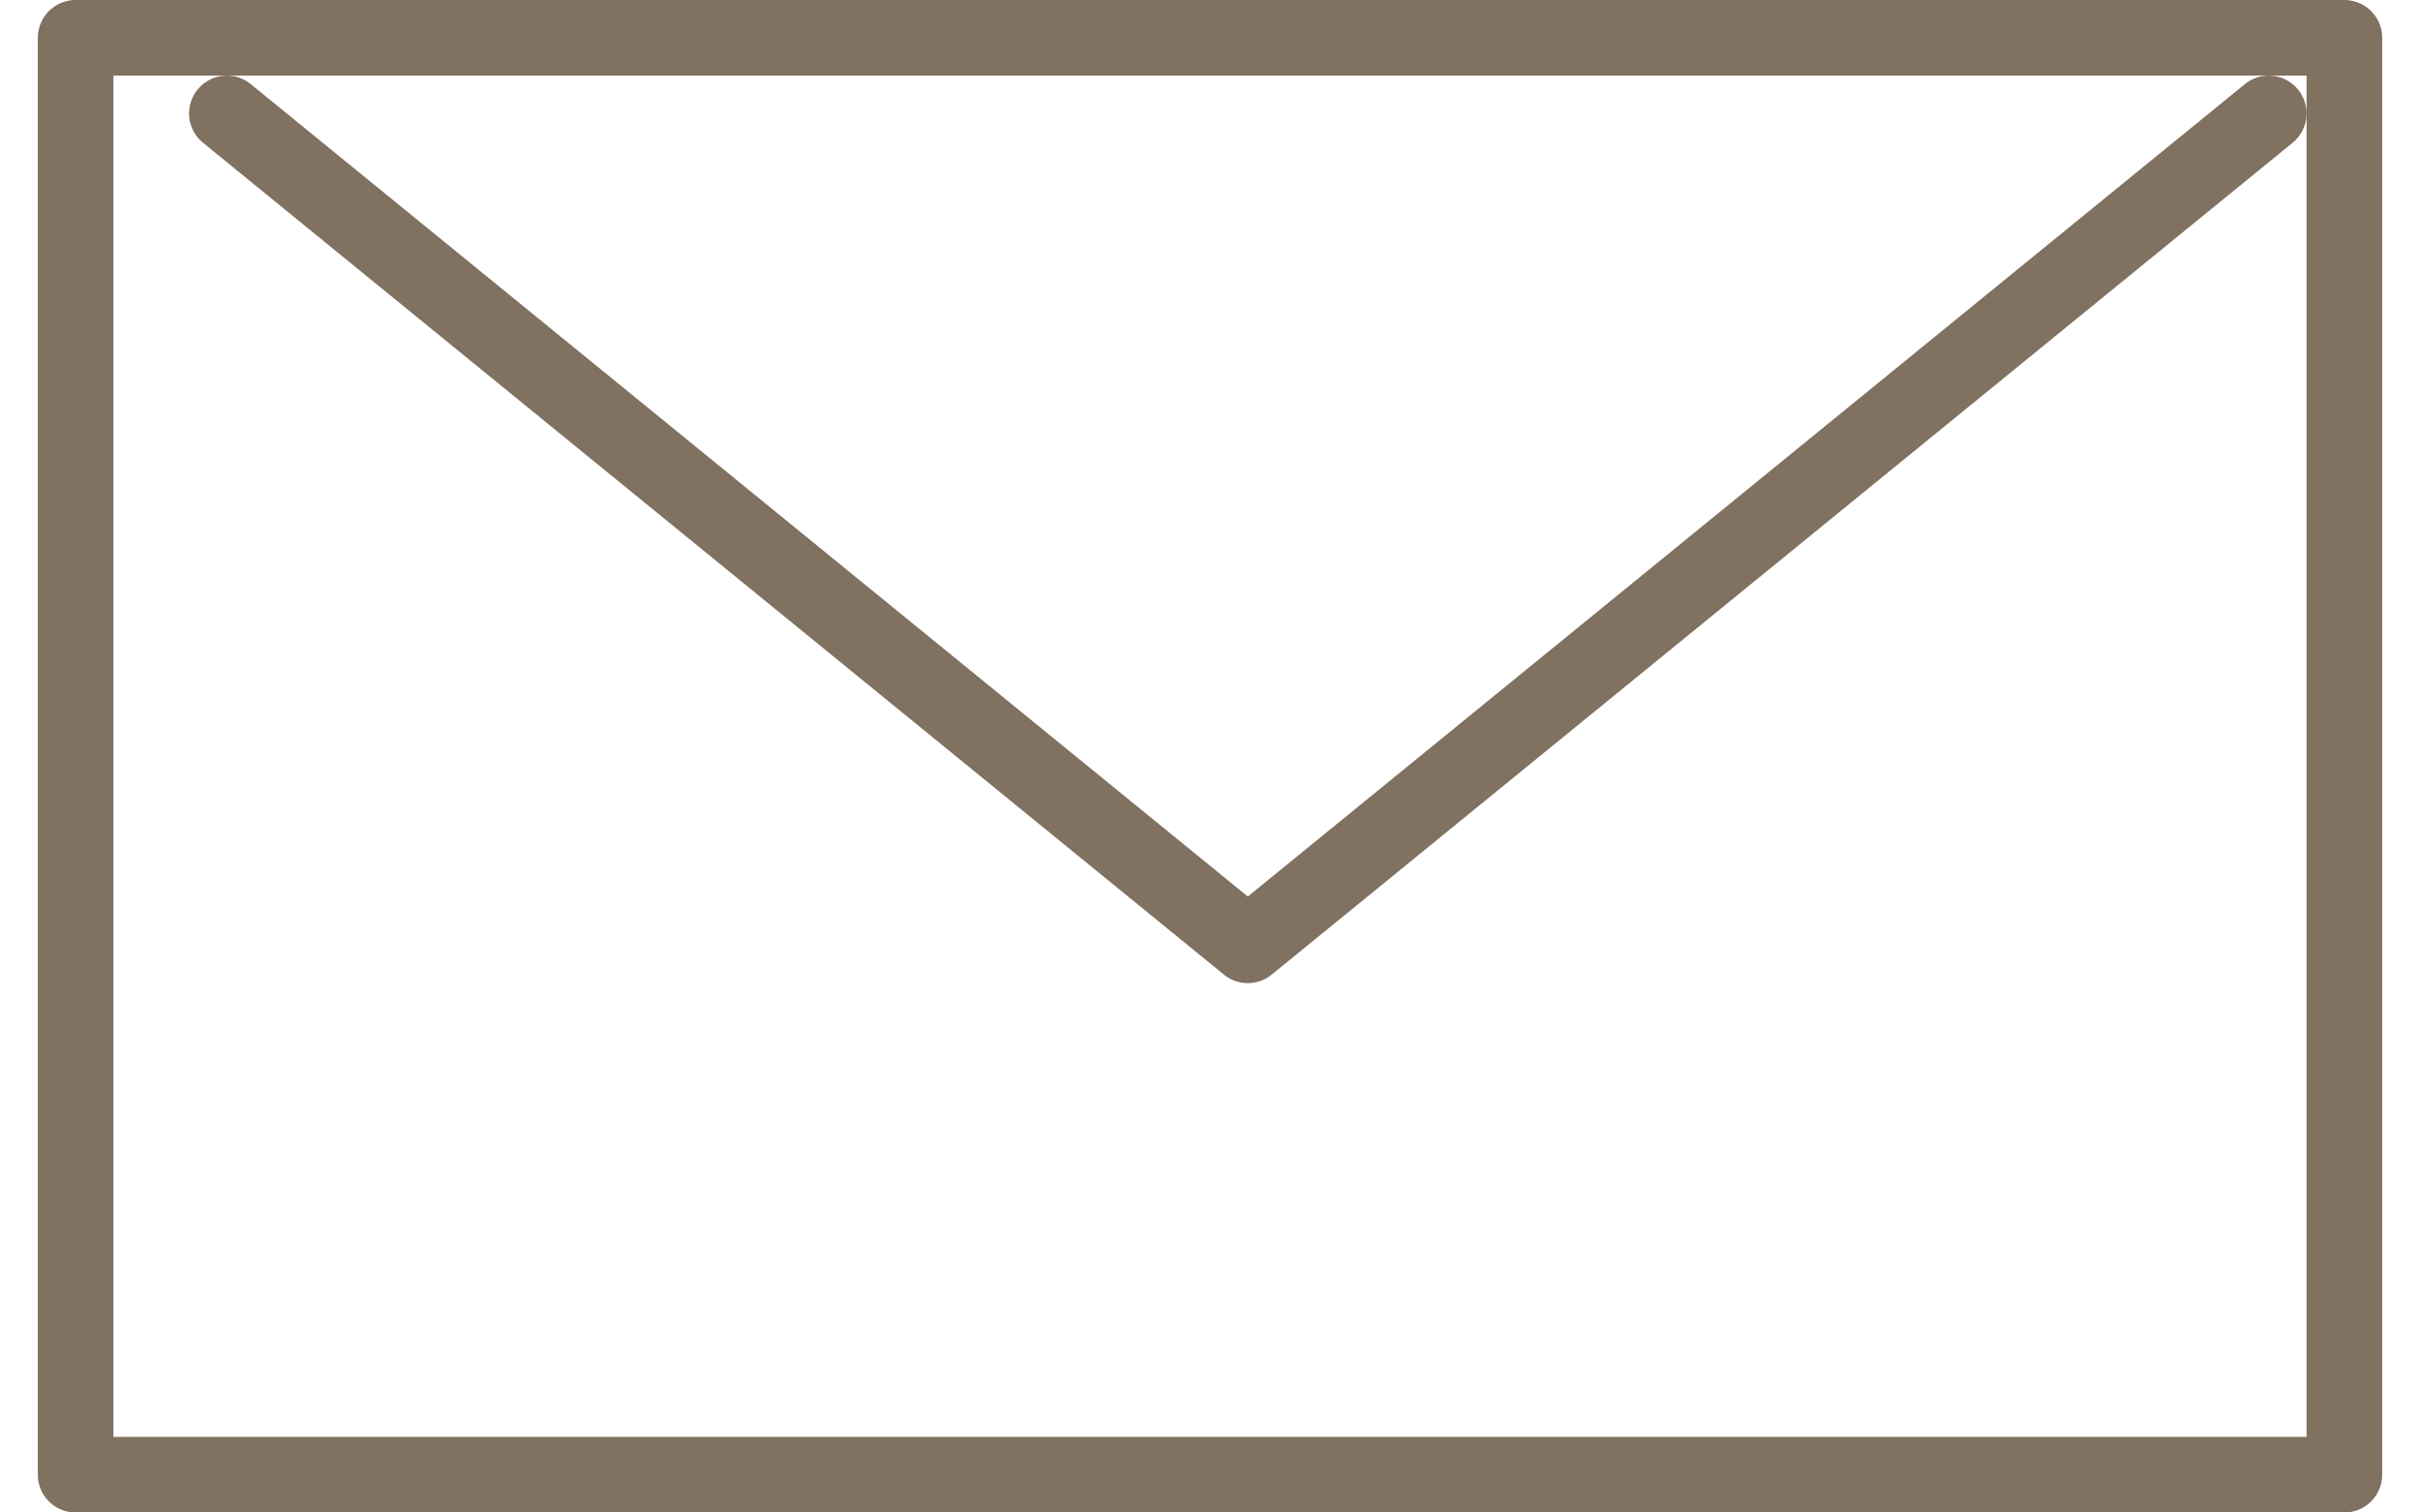 <svg width="32" height="20" viewBox="0 0 32 20" fill="none" xmlns="http://www.w3.org/2000/svg">
<g id="mail">
<path id="Vector" d="M1 0.5H31V19.5H1V0.5Z" stroke="#807160" stroke-linecap="round" stroke-linejoin="round"/>
<path id="Vector_2" d="M3 1.5L16.5 12.5L30 1.5" stroke="#807160" stroke-linecap="round" stroke-linejoin="round"/>
</g>
</svg>

